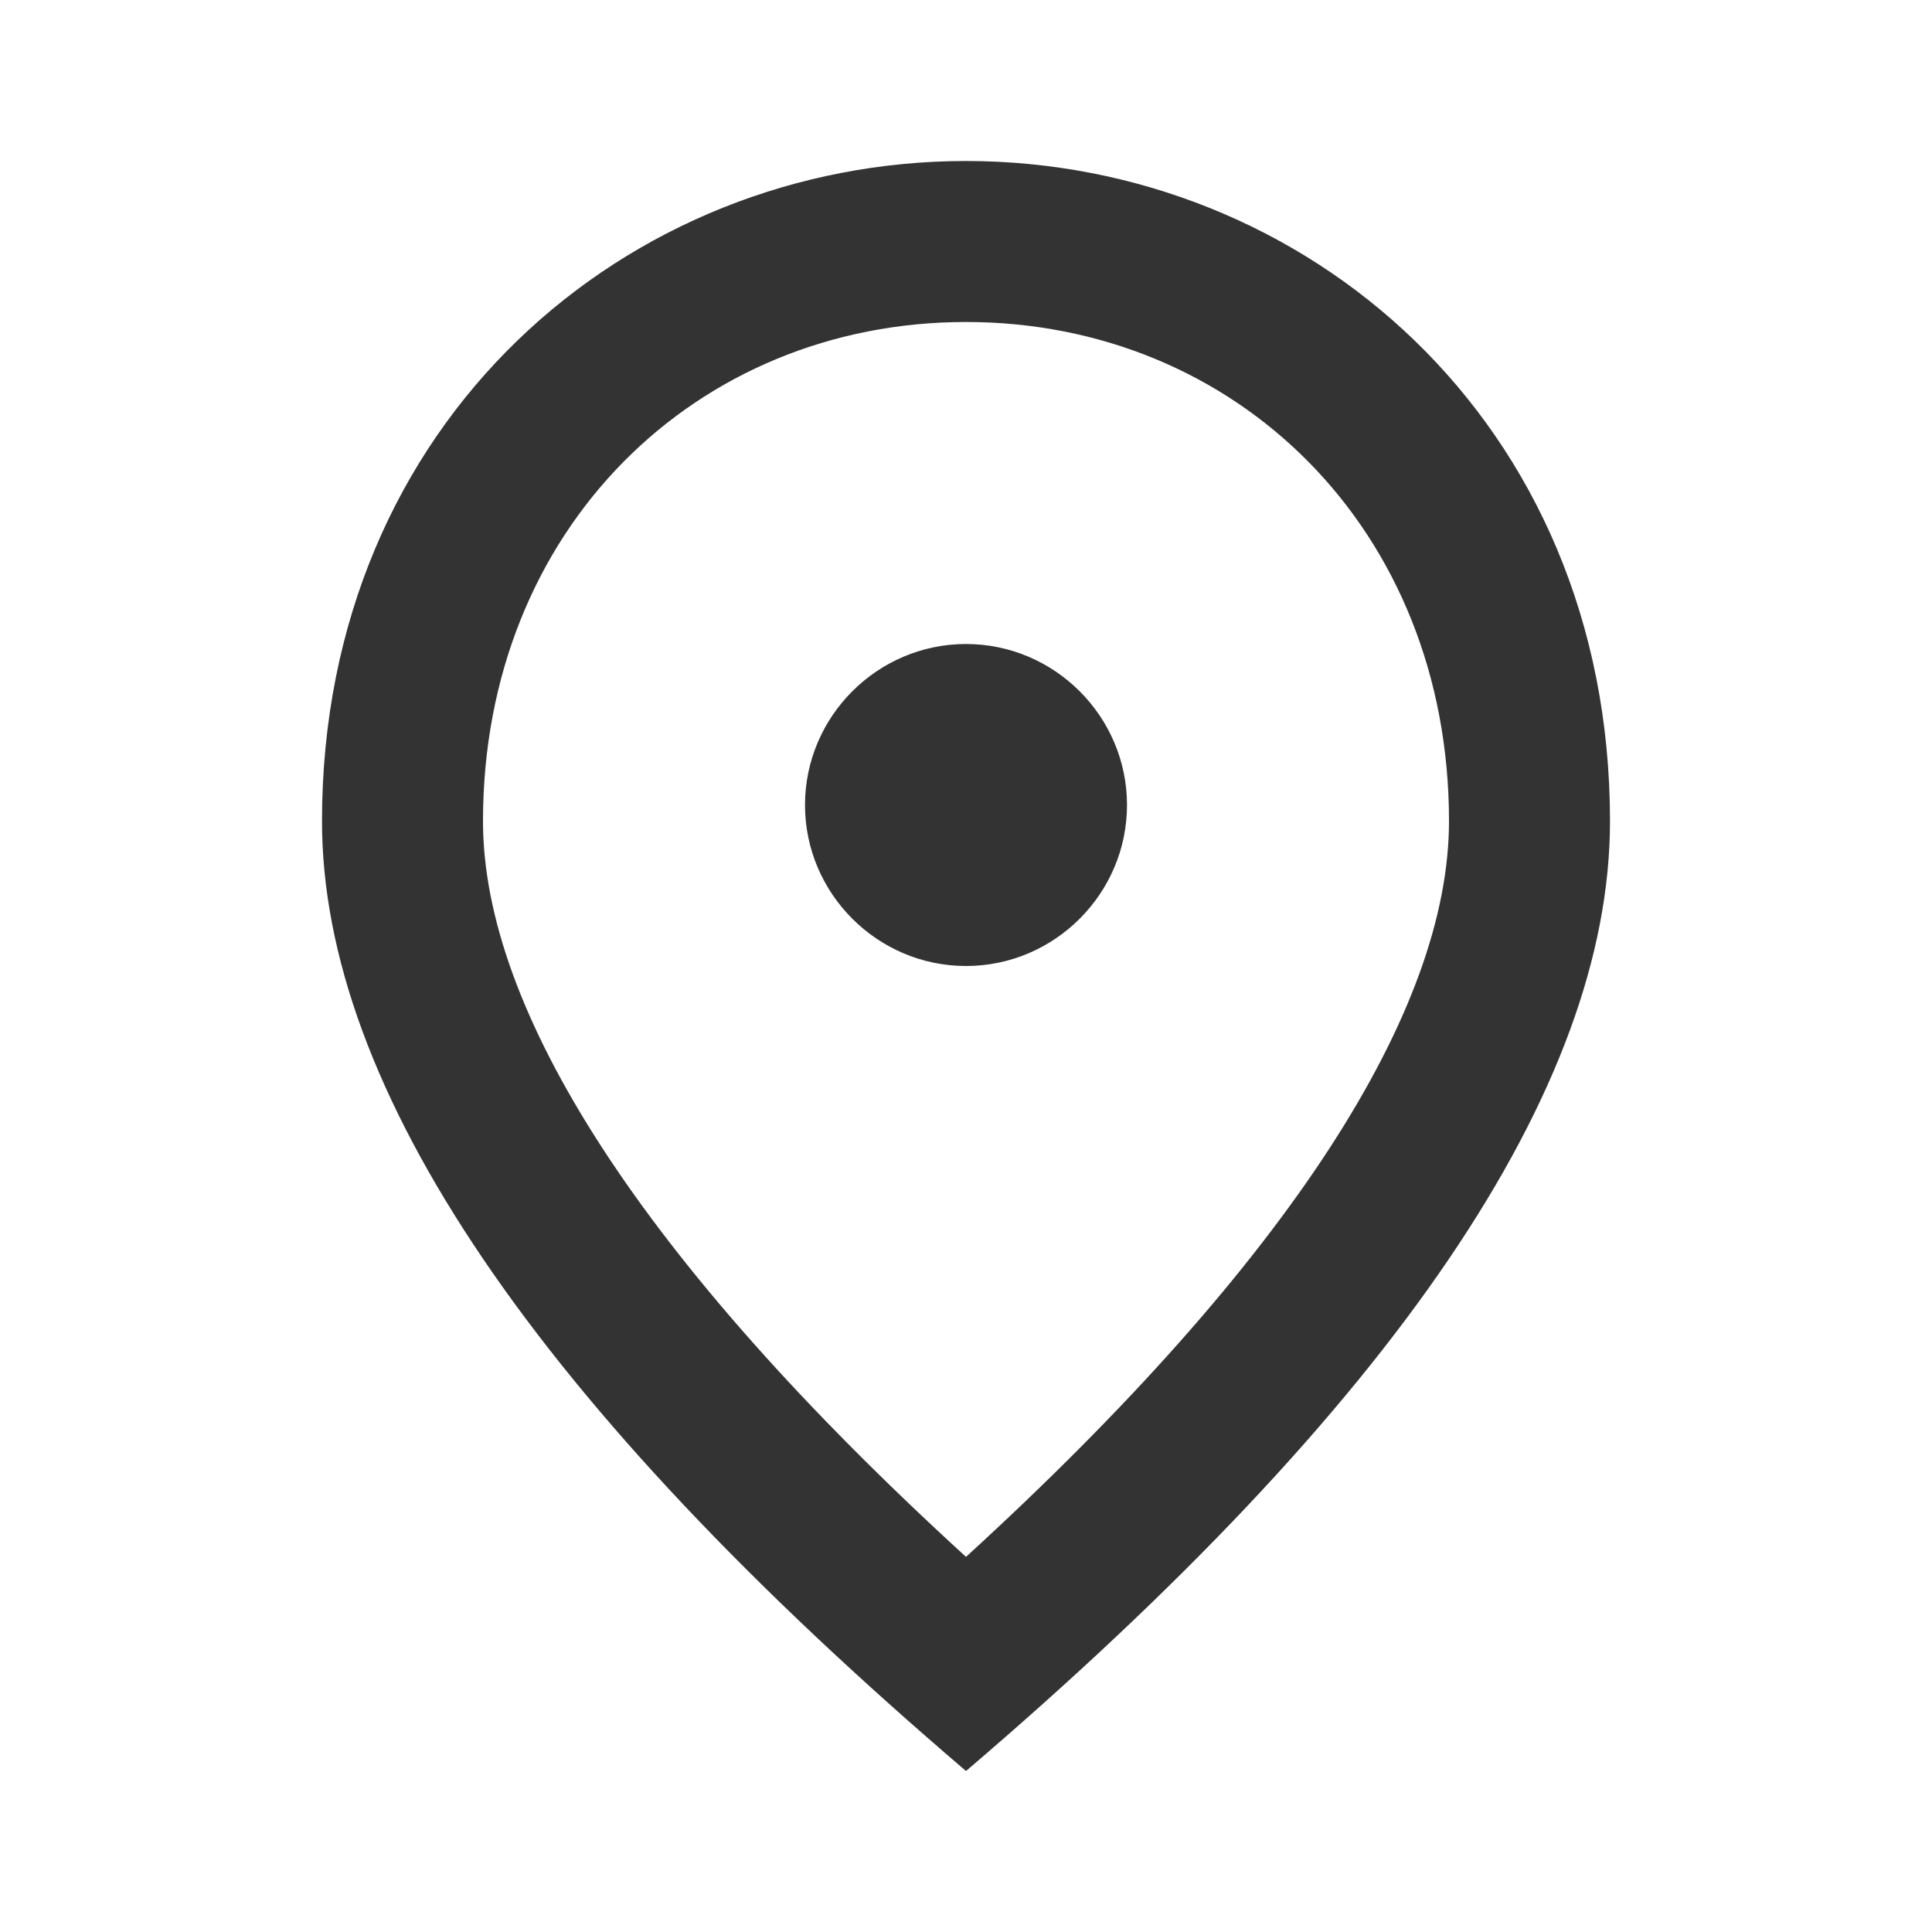 <svg width="18" height="18" viewBox="0 0 18 18" fill="none" xmlns="http://www.w3.org/2000/svg">
<path d="M9 9C8.175 9 7.5 8.325 7.5 7.5C7.5 6.675 8.175 6 9 6C9.825 6 10.5 6.675 10.5 7.5C10.5 8.325 9.825 9 9 9ZM13.5 7.65C13.5 4.928 11.512 3 9 3C6.487 3 4.5 4.928 4.5 7.65C4.5 9.405 5.963 11.73 9 14.505C12.037 11.73 13.5 9.405 13.5 7.65ZM9 1.5C12.15 1.5 15 3.915 15 7.65C15 10.14 12.998 13.088 9 16.5C5.003 13.088 3 10.14 3 7.65C3 3.915 5.85 1.5 9 1.5Z" fill="#333333"/>
</svg>
